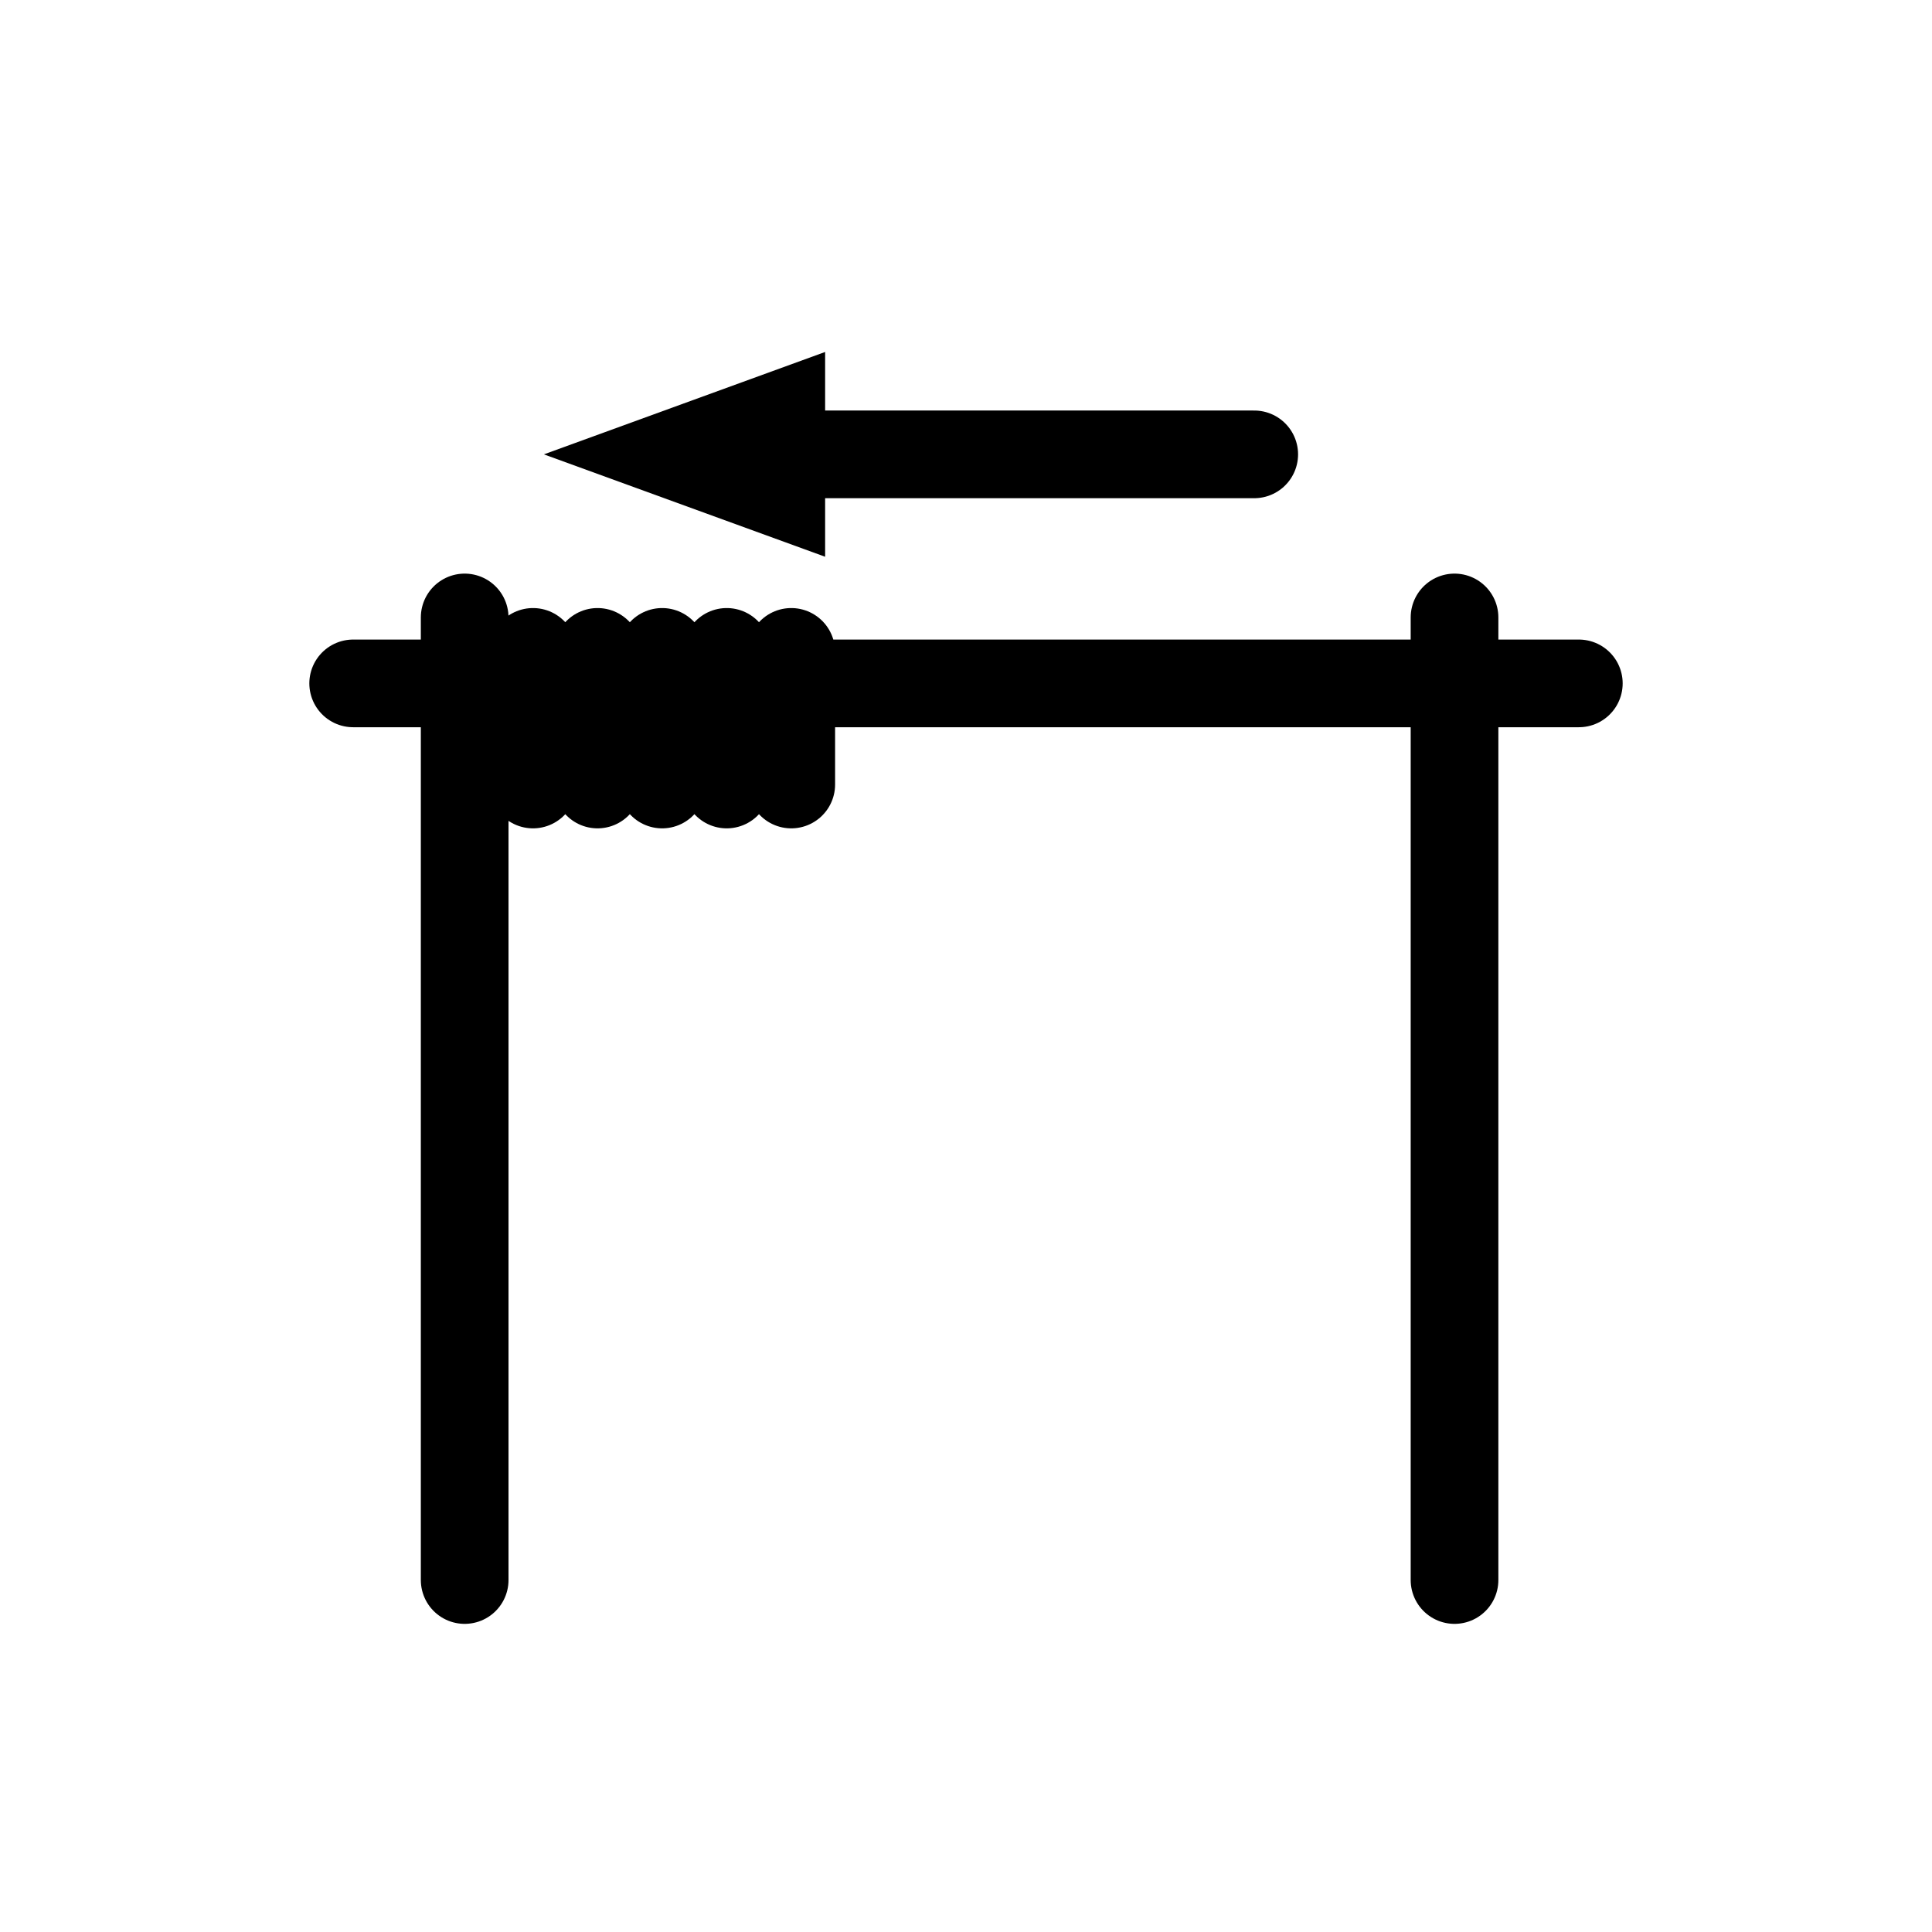 <?xml version="1.0" encoding="UTF-8"?> <svg xmlns="http://www.w3.org/2000/svg" id="a" width="250" height="250" viewBox="0 0 250 250"><defs><style>.b{stroke-linejoin:round;}.b,.c{fill:none;stroke:#000;stroke-linecap:round;stroke-width:11.345px;}.c{stroke-miterlimit:10;}</style></defs><path class="b" d="M204.3,88.431H45.7M188.215,204.455v-124.558M102.388,101.516v-17.162M94.037,101.516v-17.162M85.679,101.516v-17.162M77.322,101.516v-17.162M68.971,101.516v-17.162M60.128,204.455v-124.558"></path><line class="c" x1="162.297" y1="58.794" x2="102.224" y2="58.794"></line><polygon points="70.378 58.794 106.771 72.043 106.771 45.545 70.378 58.794"></polygon></svg> 